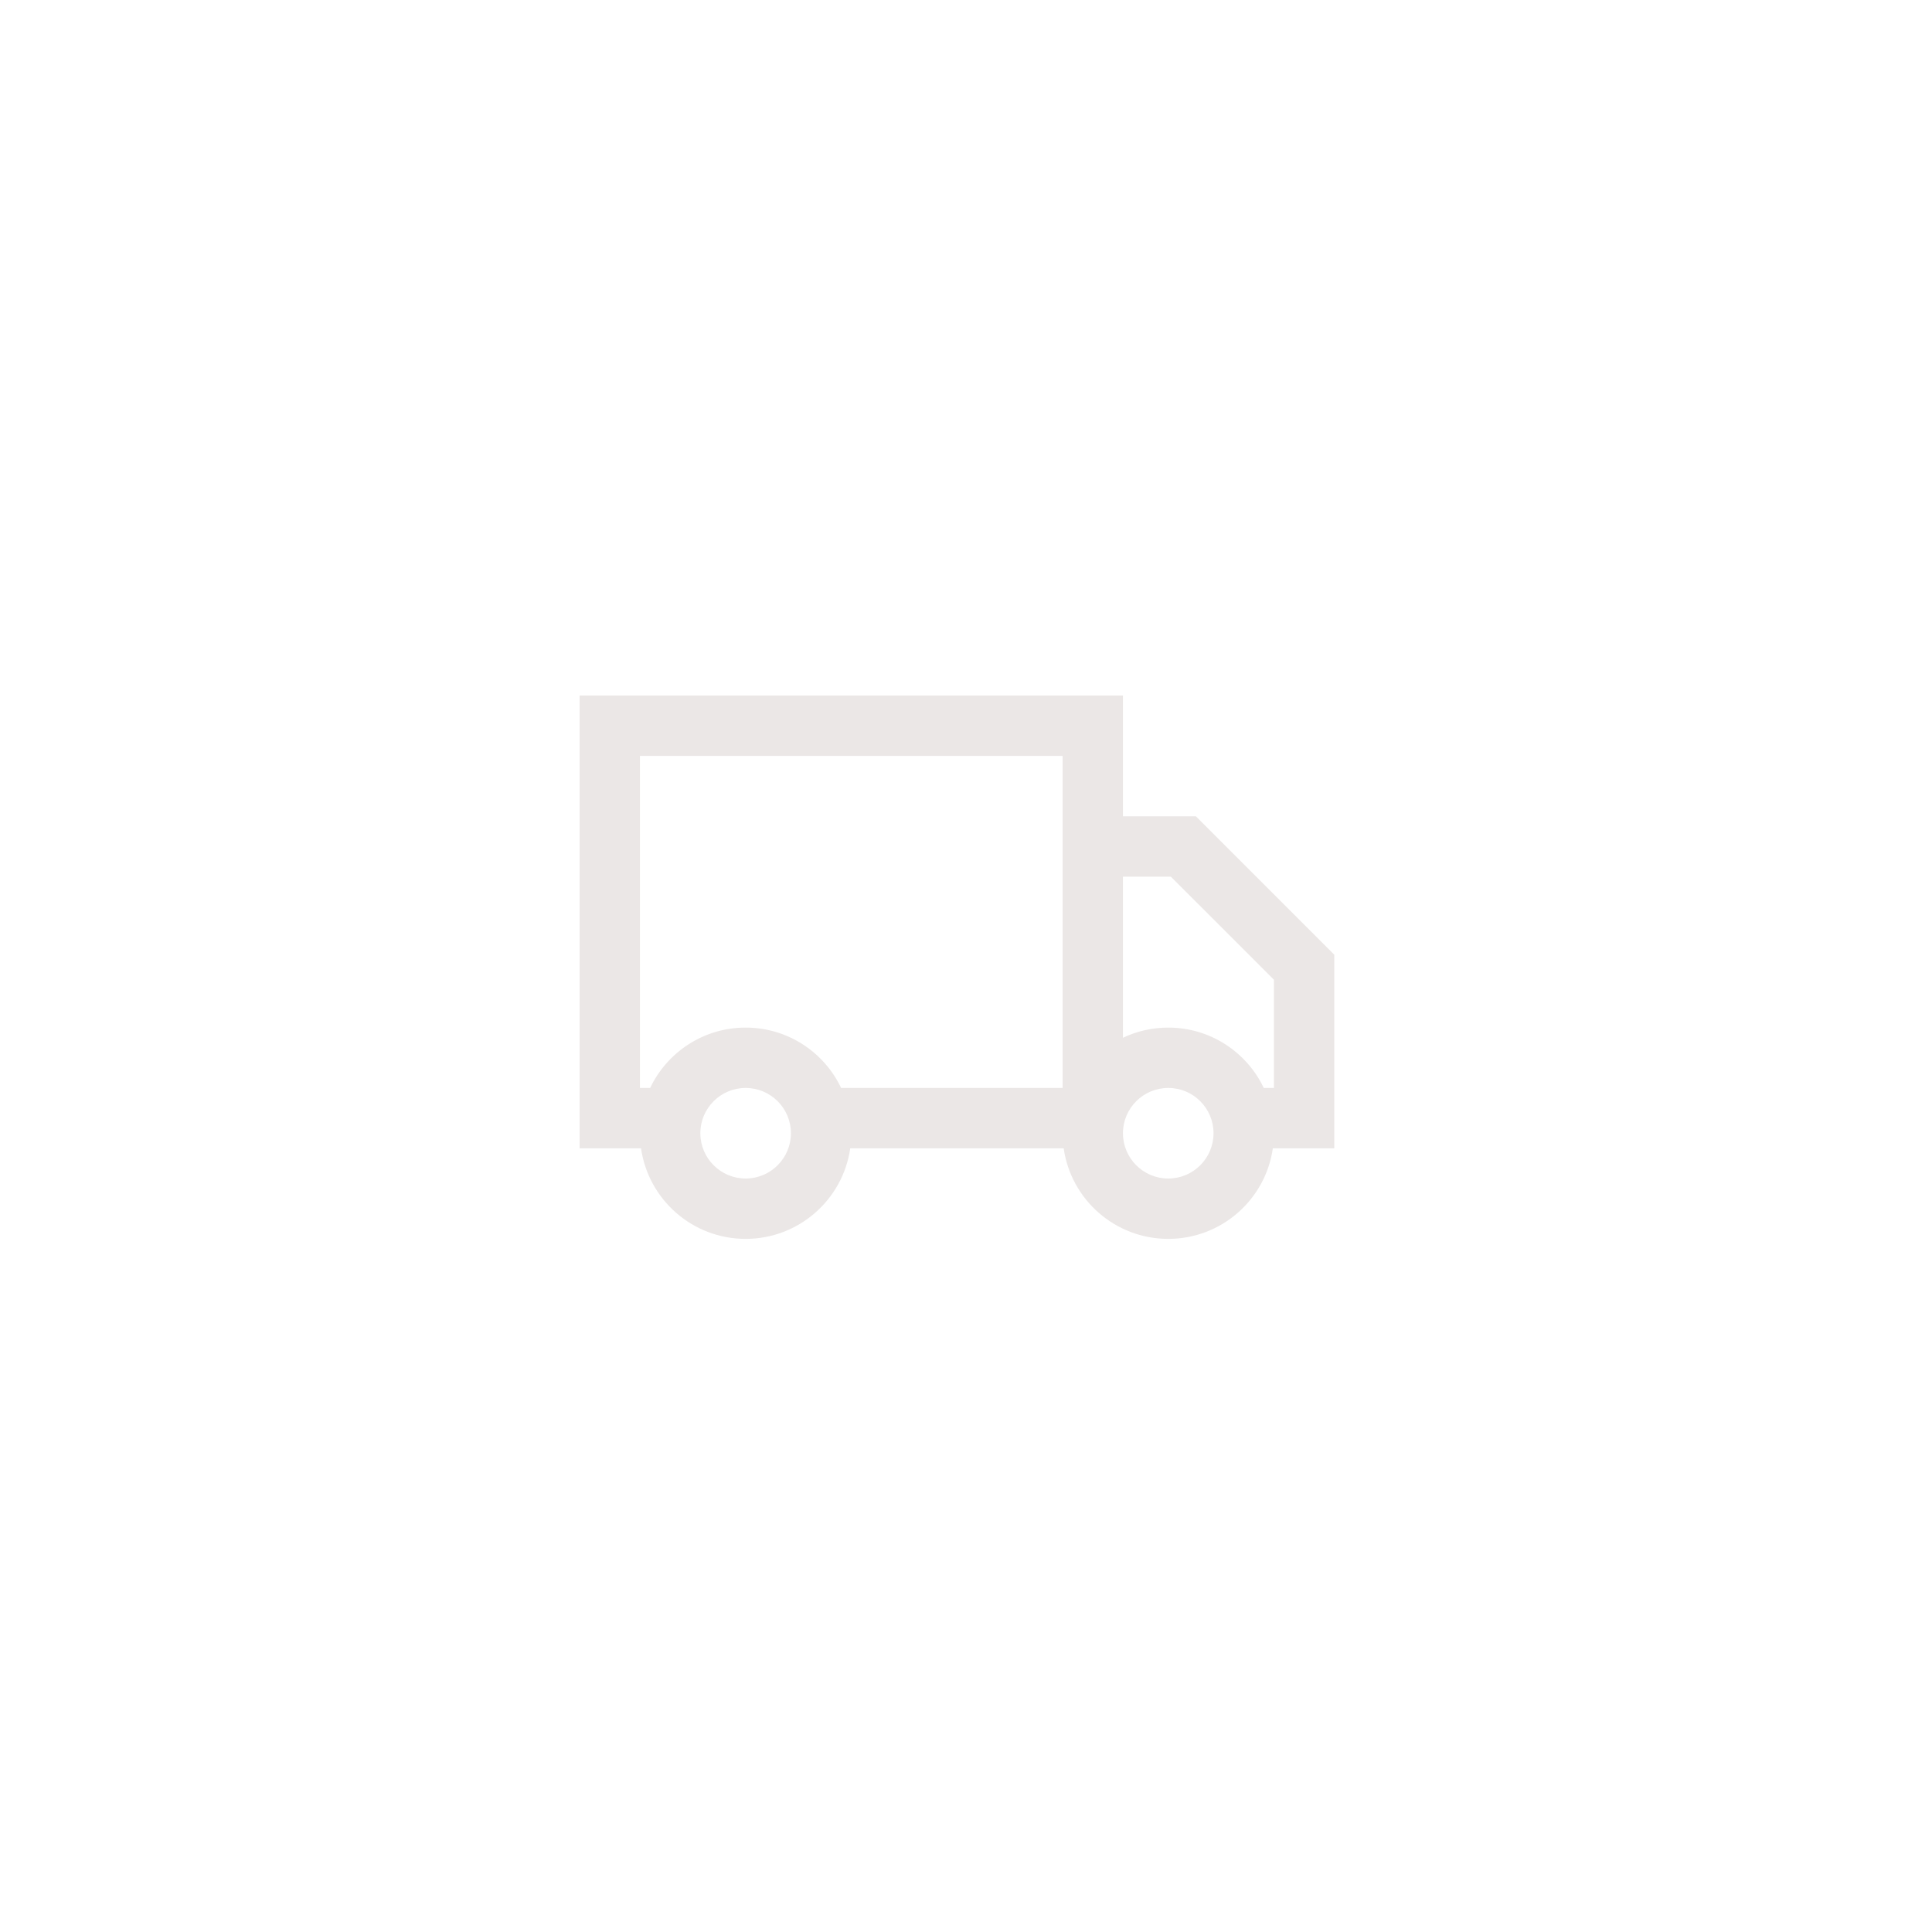 <svg width="50" height="50" viewBox="0 0 50 50" fill="none" xmlns="http://www.w3.org/2000/svg">
<path fill-rule="evenodd" clip-rule="evenodd" d="M29.062 18H15V29.719H15.391H16.562H16.59C16.78 31.044 17.919 32.062 19.297 32.062C20.674 32.062 21.814 31.044 22.004 29.719H27.528C27.717 31.044 28.857 32.062 30.234 32.062C31.612 32.062 32.752 31.044 32.941 29.719H34.531V24.708L30.949 21.125H29.062V18ZM29.062 22.688V26.857C29.418 26.688 29.815 26.594 30.234 26.594C31.325 26.594 32.267 27.232 32.706 28.156H32.969V25.355L30.301 22.688H29.062ZM27.5 28.156V21.125V19.562H16.562V28.156H16.826C17.265 27.232 18.206 26.594 19.297 26.594C20.388 26.594 21.329 27.232 21.768 28.156H27.5ZM30.234 30.5C29.587 30.5 29.062 29.975 29.062 29.328C29.062 28.681 29.587 28.156 30.234 28.156C30.882 28.156 31.406 28.681 31.406 29.328C31.406 29.975 30.882 30.5 30.234 30.5ZM20.469 29.328C20.469 29.975 19.944 30.5 19.297 30.5C18.65 30.5 18.125 29.975 18.125 29.328C18.125 28.681 18.65 28.156 19.297 28.156C19.944 28.156 20.469 28.681 20.469 29.328Z" fill="#EBE7E6"/>
</svg>
